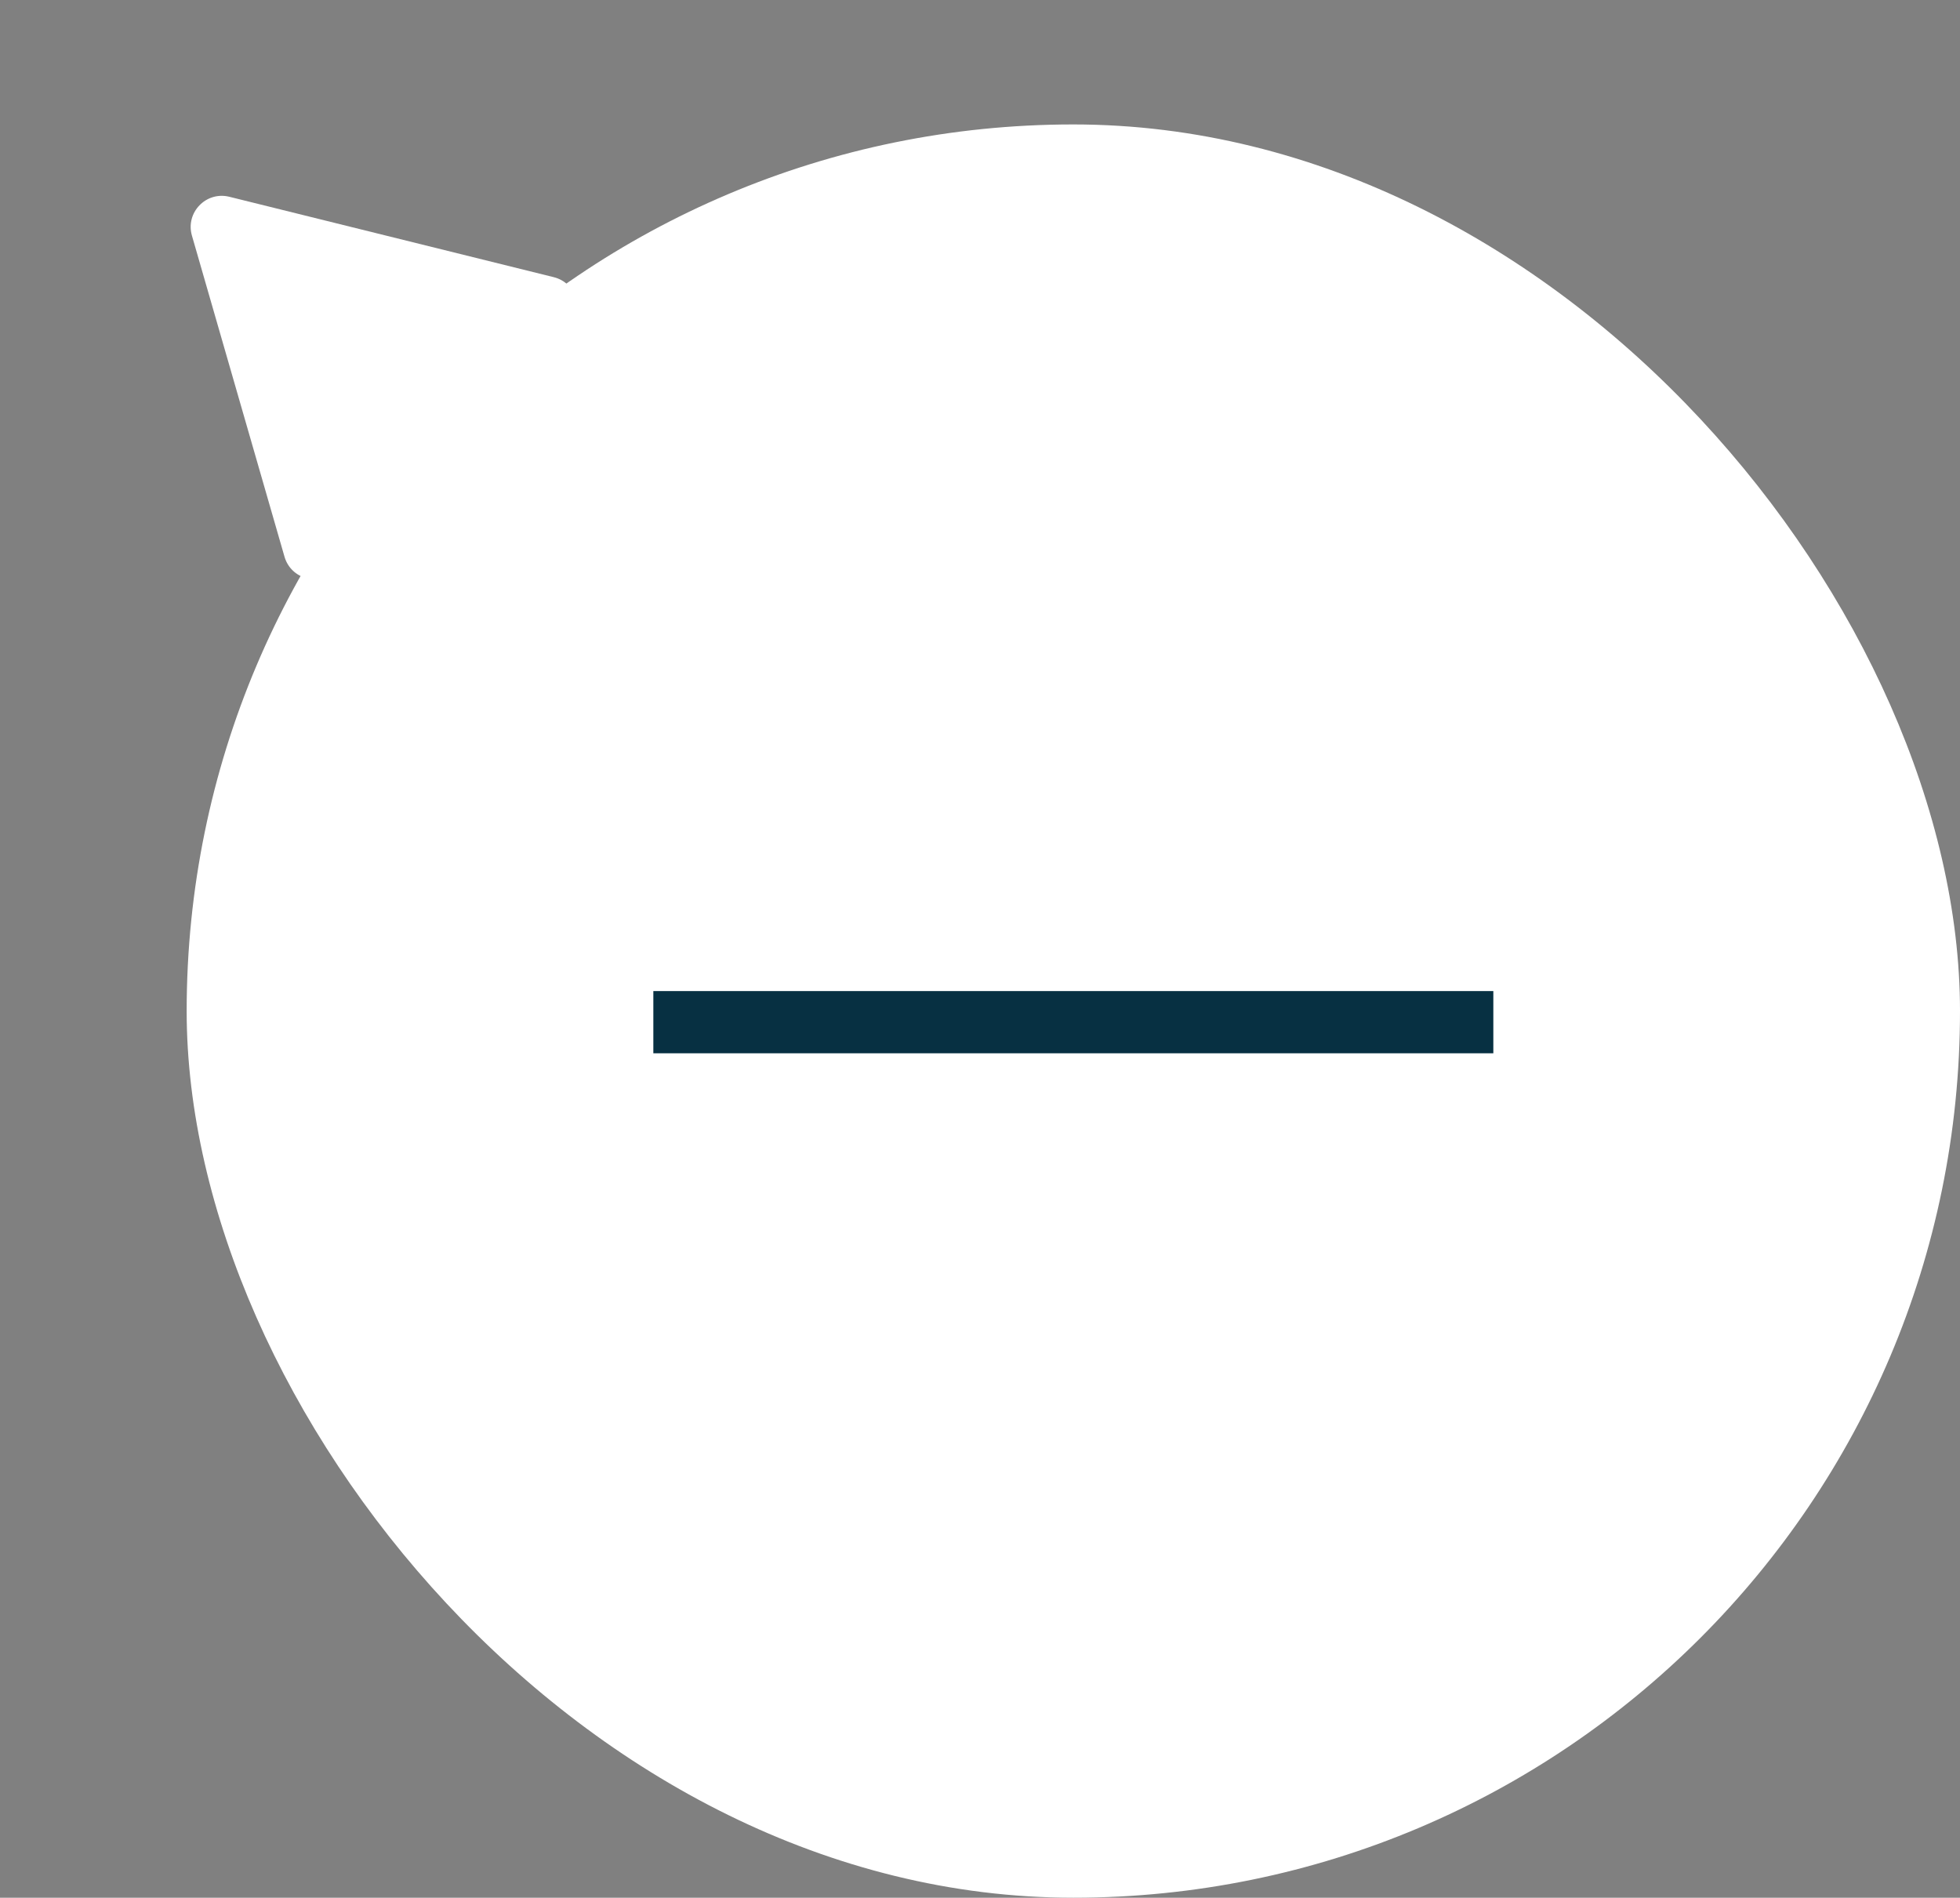 <svg  id="pointer-minus-icon" width="63" height="61" viewBox="0 0 63 61" fill="none" xmlns="http://www.w3.org/2000/svg">
<rect x="0" y="0" width="63" height="61" fill="#808080" stroke="none"/>
<rect x="6" y="4" width="57" height="57" rx="28.5" fill="white"/>
<rect x="21" y="31.857" width="27" height="2" fill="#073042"/>
<path d="M6.169 7.573C5.956 6.833 6.623 6.14 7.371 6.325L17.798 8.909C18.546 9.094 18.812 10.019 18.278 10.573L10.827 18.312C10.293 18.867 9.359 18.635 9.145 17.896L6.169 7.573Z" fill="white"/>
</svg>
